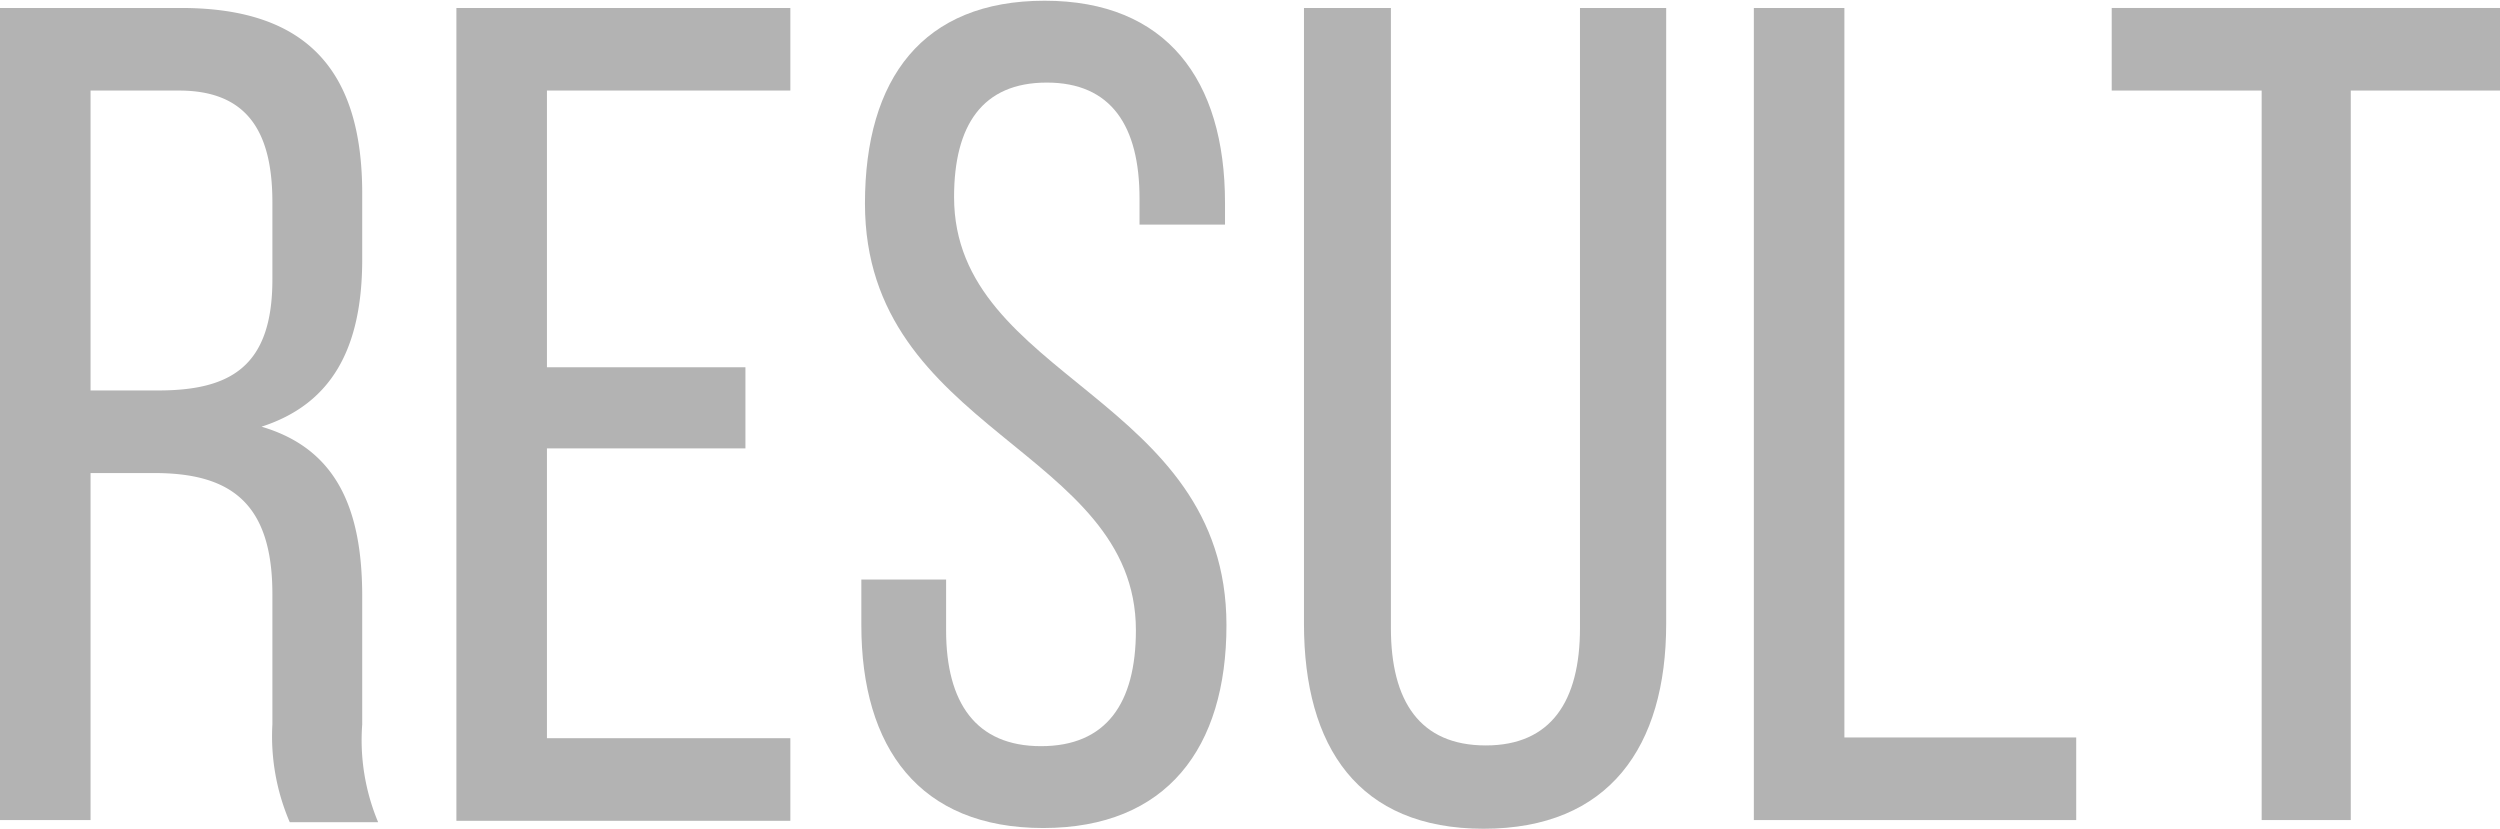 <svg xmlns="http://www.w3.org/2000/svg" viewBox="0 0 34.51 11.44"><defs><style>.cls-1{fill:#b3b3b3;}</style></defs><g id="レイヤー_2" data-name="レイヤー 2"><g id="テキスト"><path class="cls-1" d="M5,2.67v.91c0,1.24-.43,2-1.39,2.31C4.63,6.19,5,7,5,8.23V10a2.93,2.93,0,0,0,.22,1.35H4A3,3,0,0,1,3.76,10V8.2c0-1.27-.59-1.67-1.63-1.67H1.25v4.79H0V.11H2.5C4.26.11,5,1,5,2.67ZM3.76,3.86V2.79c0-1-.37-1.54-1.29-1.54H1.25V5.39h.93C3.17,5.39,3.76,5.07,3.76,3.86Z"/><path class="cls-1" d="M10.29,6.19H7.55v4h3.36v1.14H6.3V.11h4.61V1.25H7.55V5.07h2.74Z"/><path class="cls-1" d="M16.91,2.8v.3H15.73V2.74c0-1-.39-1.6-1.28-1.6s-1.28.59-1.28,1.58c0,2.51,3.76,2.75,3.76,5.91,0,1.69-.82,2.8-2.53,2.8s-2.51-1.11-2.51-2.8V8h1.17v.7c0,1,.41,1.6,1.31,1.6s1.31-.59,1.31-1.6c0-2.5-3.74-2.74-3.74-5.89,0-1.73.8-2.8,2.48-2.8S16.91,1.1,16.91,2.8Z"/><path class="cls-1" d="M20.51,10.29c.9,0,1.3-.61,1.3-1.62V.11H23v8.5c0,1.7-.79,2.83-2.52,2.83S18,10.31,18,8.61V.11H19.2V8.67C19.2,9.68,19.6,10.29,20.51,10.29Z"/><path class="cls-1" d="M24.21.11h1.25V10.18h3.2v1.14H24.21Z"/><path class="cls-1" d="M31.22,1.25H29.15V.11h5.36V1.25H32.45V11.32H31.22Z"/></g></g></svg>